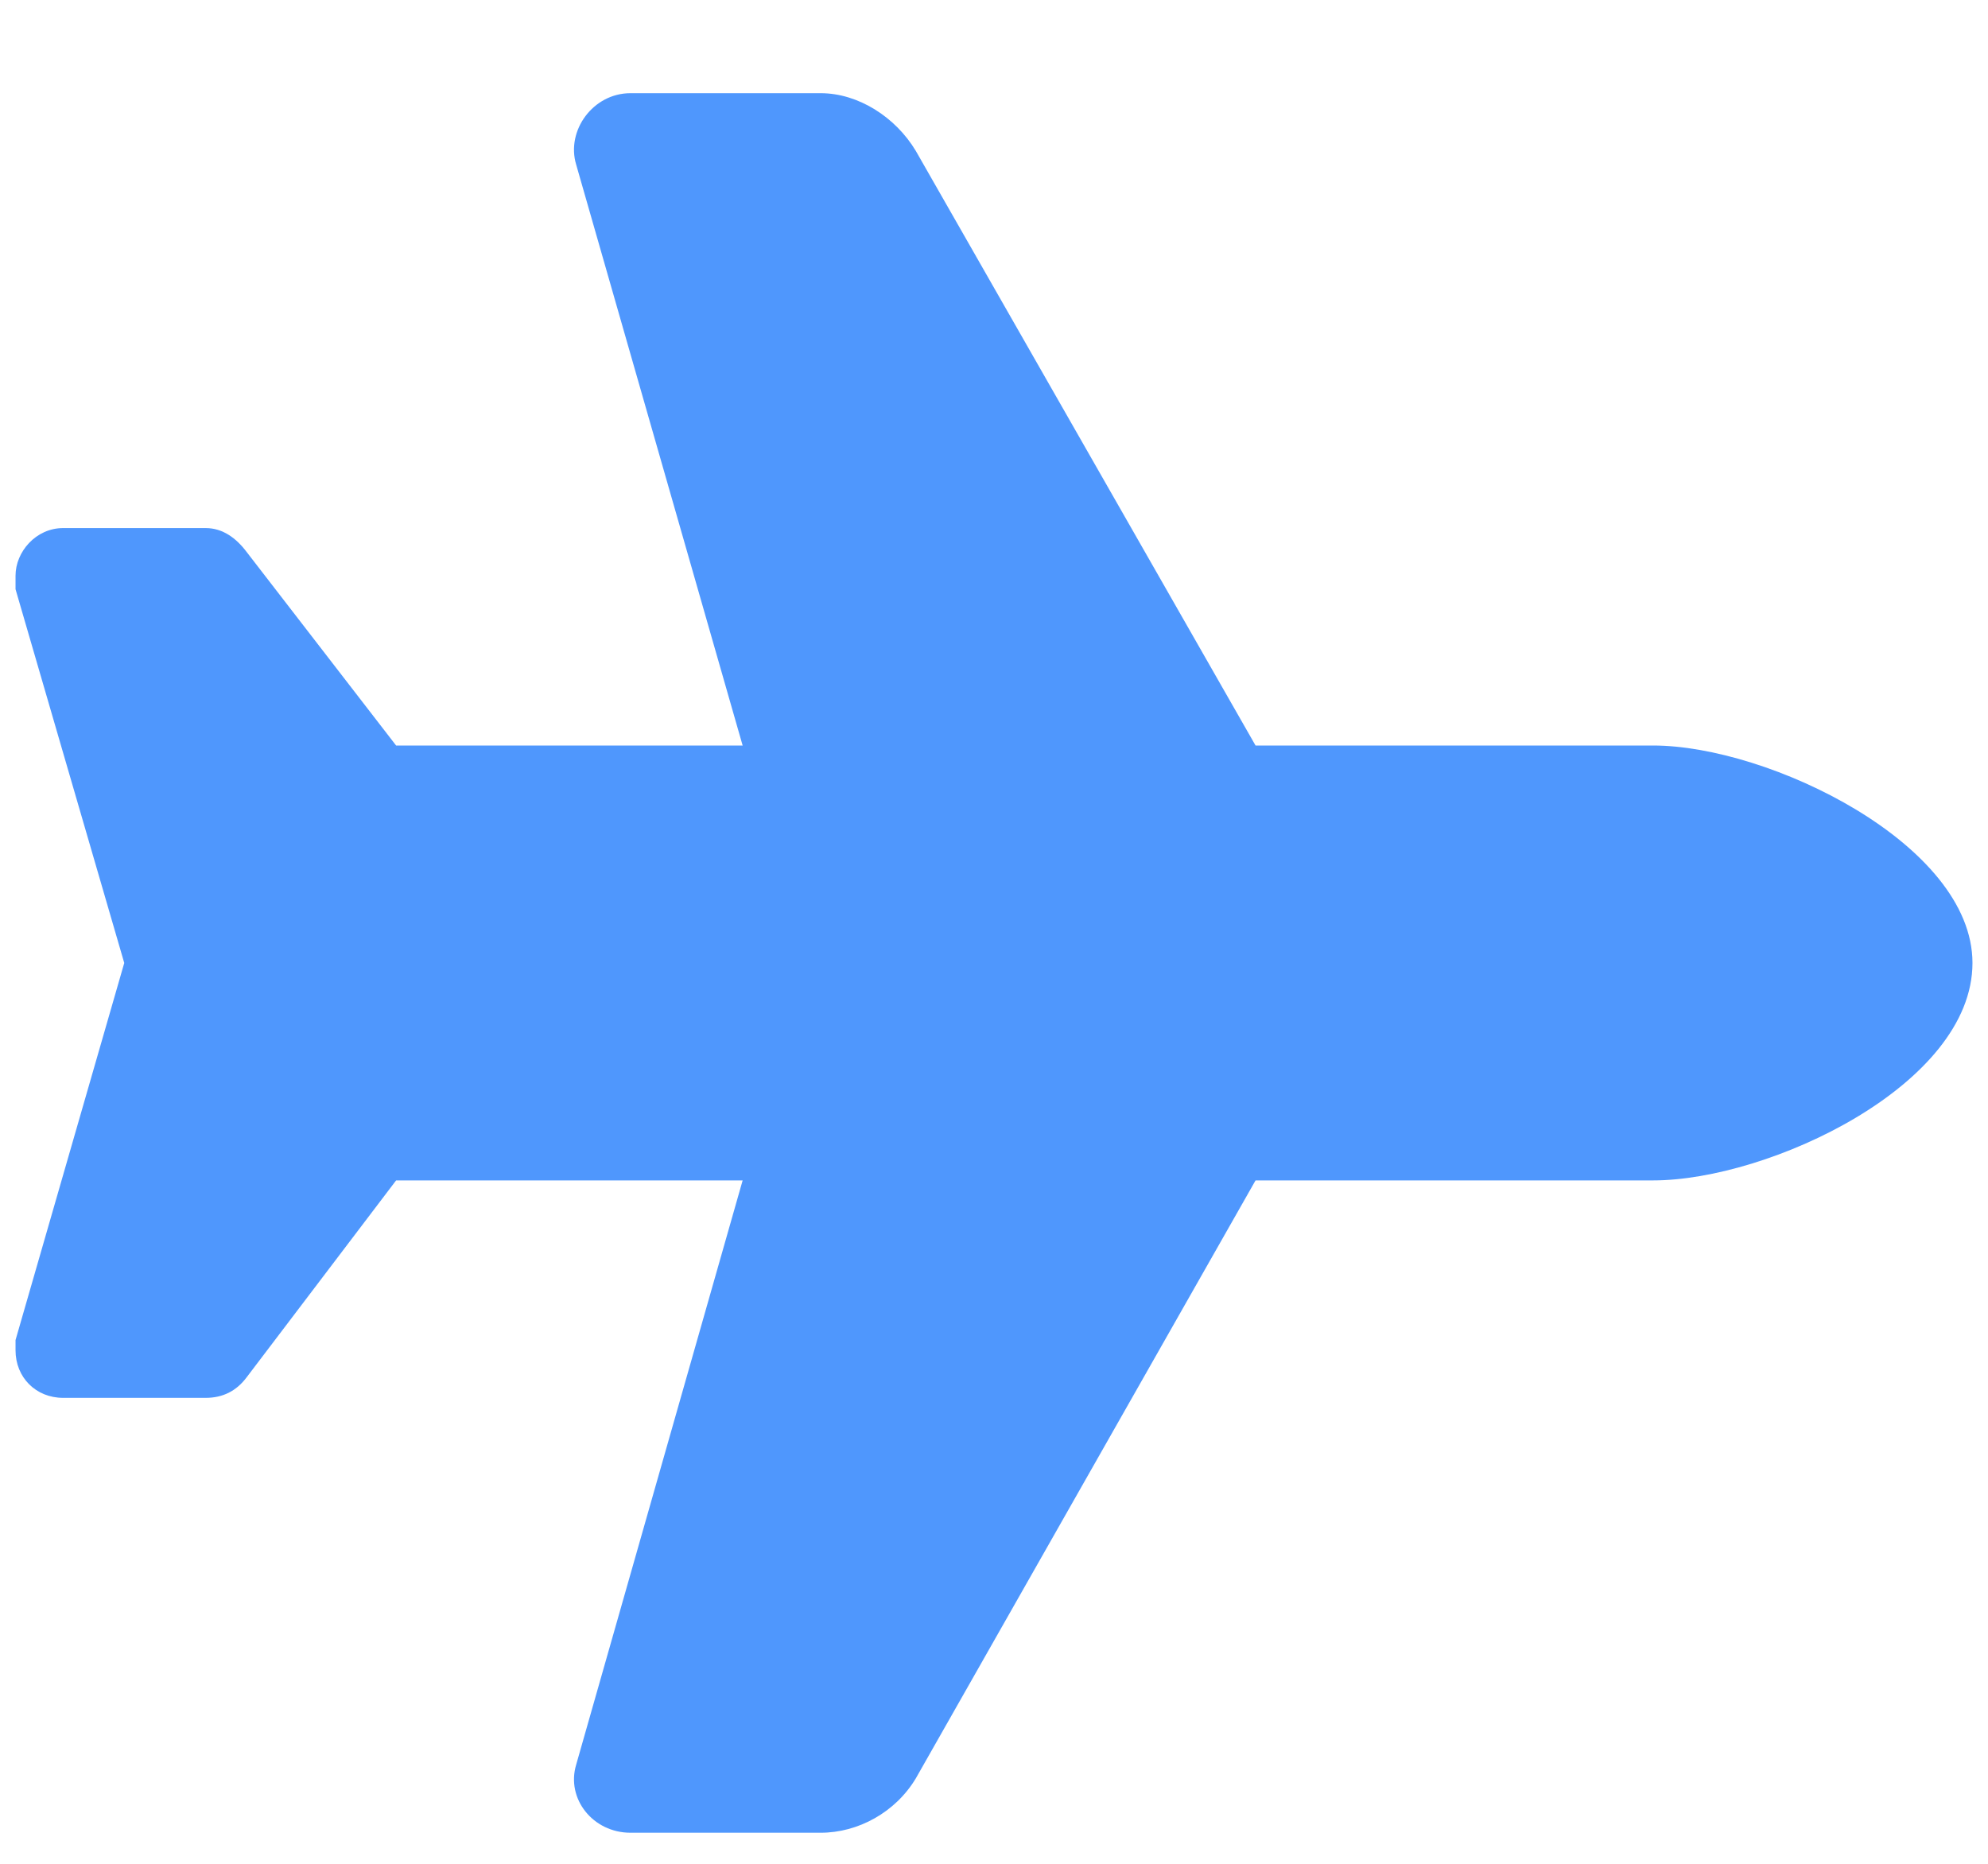 <svg width="16" height="15" viewBox="0 0 16 15" fill="none" xmlns="http://www.w3.org/2000/svg">
<path d="M13.305 6C14.234 6 15.875 6.793 15.875 7.75C15.875 8.734 14.234 9.5 13.305 9.5H10.105L7.371 14.312C7.207 14.586 6.906 14.75 6.605 14.75H5.074C4.773 14.75 4.555 14.477 4.637 14.203L5.977 9.5H3.188L1.984 11.086C1.902 11.195 1.793 11.25 1.656 11.25H0.508C0.289 11.25 0.125 11.086 0.125 10.867C0.125 10.84 0.125 10.812 0.125 10.785L1 7.75L0.125 4.742C0.125 4.715 0.125 4.688 0.125 4.633C0.125 4.441 0.289 4.25 0.508 4.25H1.656C1.793 4.25 1.902 4.332 1.984 4.441L3.188 6H5.977L4.637 1.324C4.555 1.051 4.773 0.75 5.074 0.75H6.605C6.906 0.75 7.207 0.941 7.371 1.215L10.105 6H13.305Z" fill="#056BFD" fill-opacity="0.7"/>
</svg>
